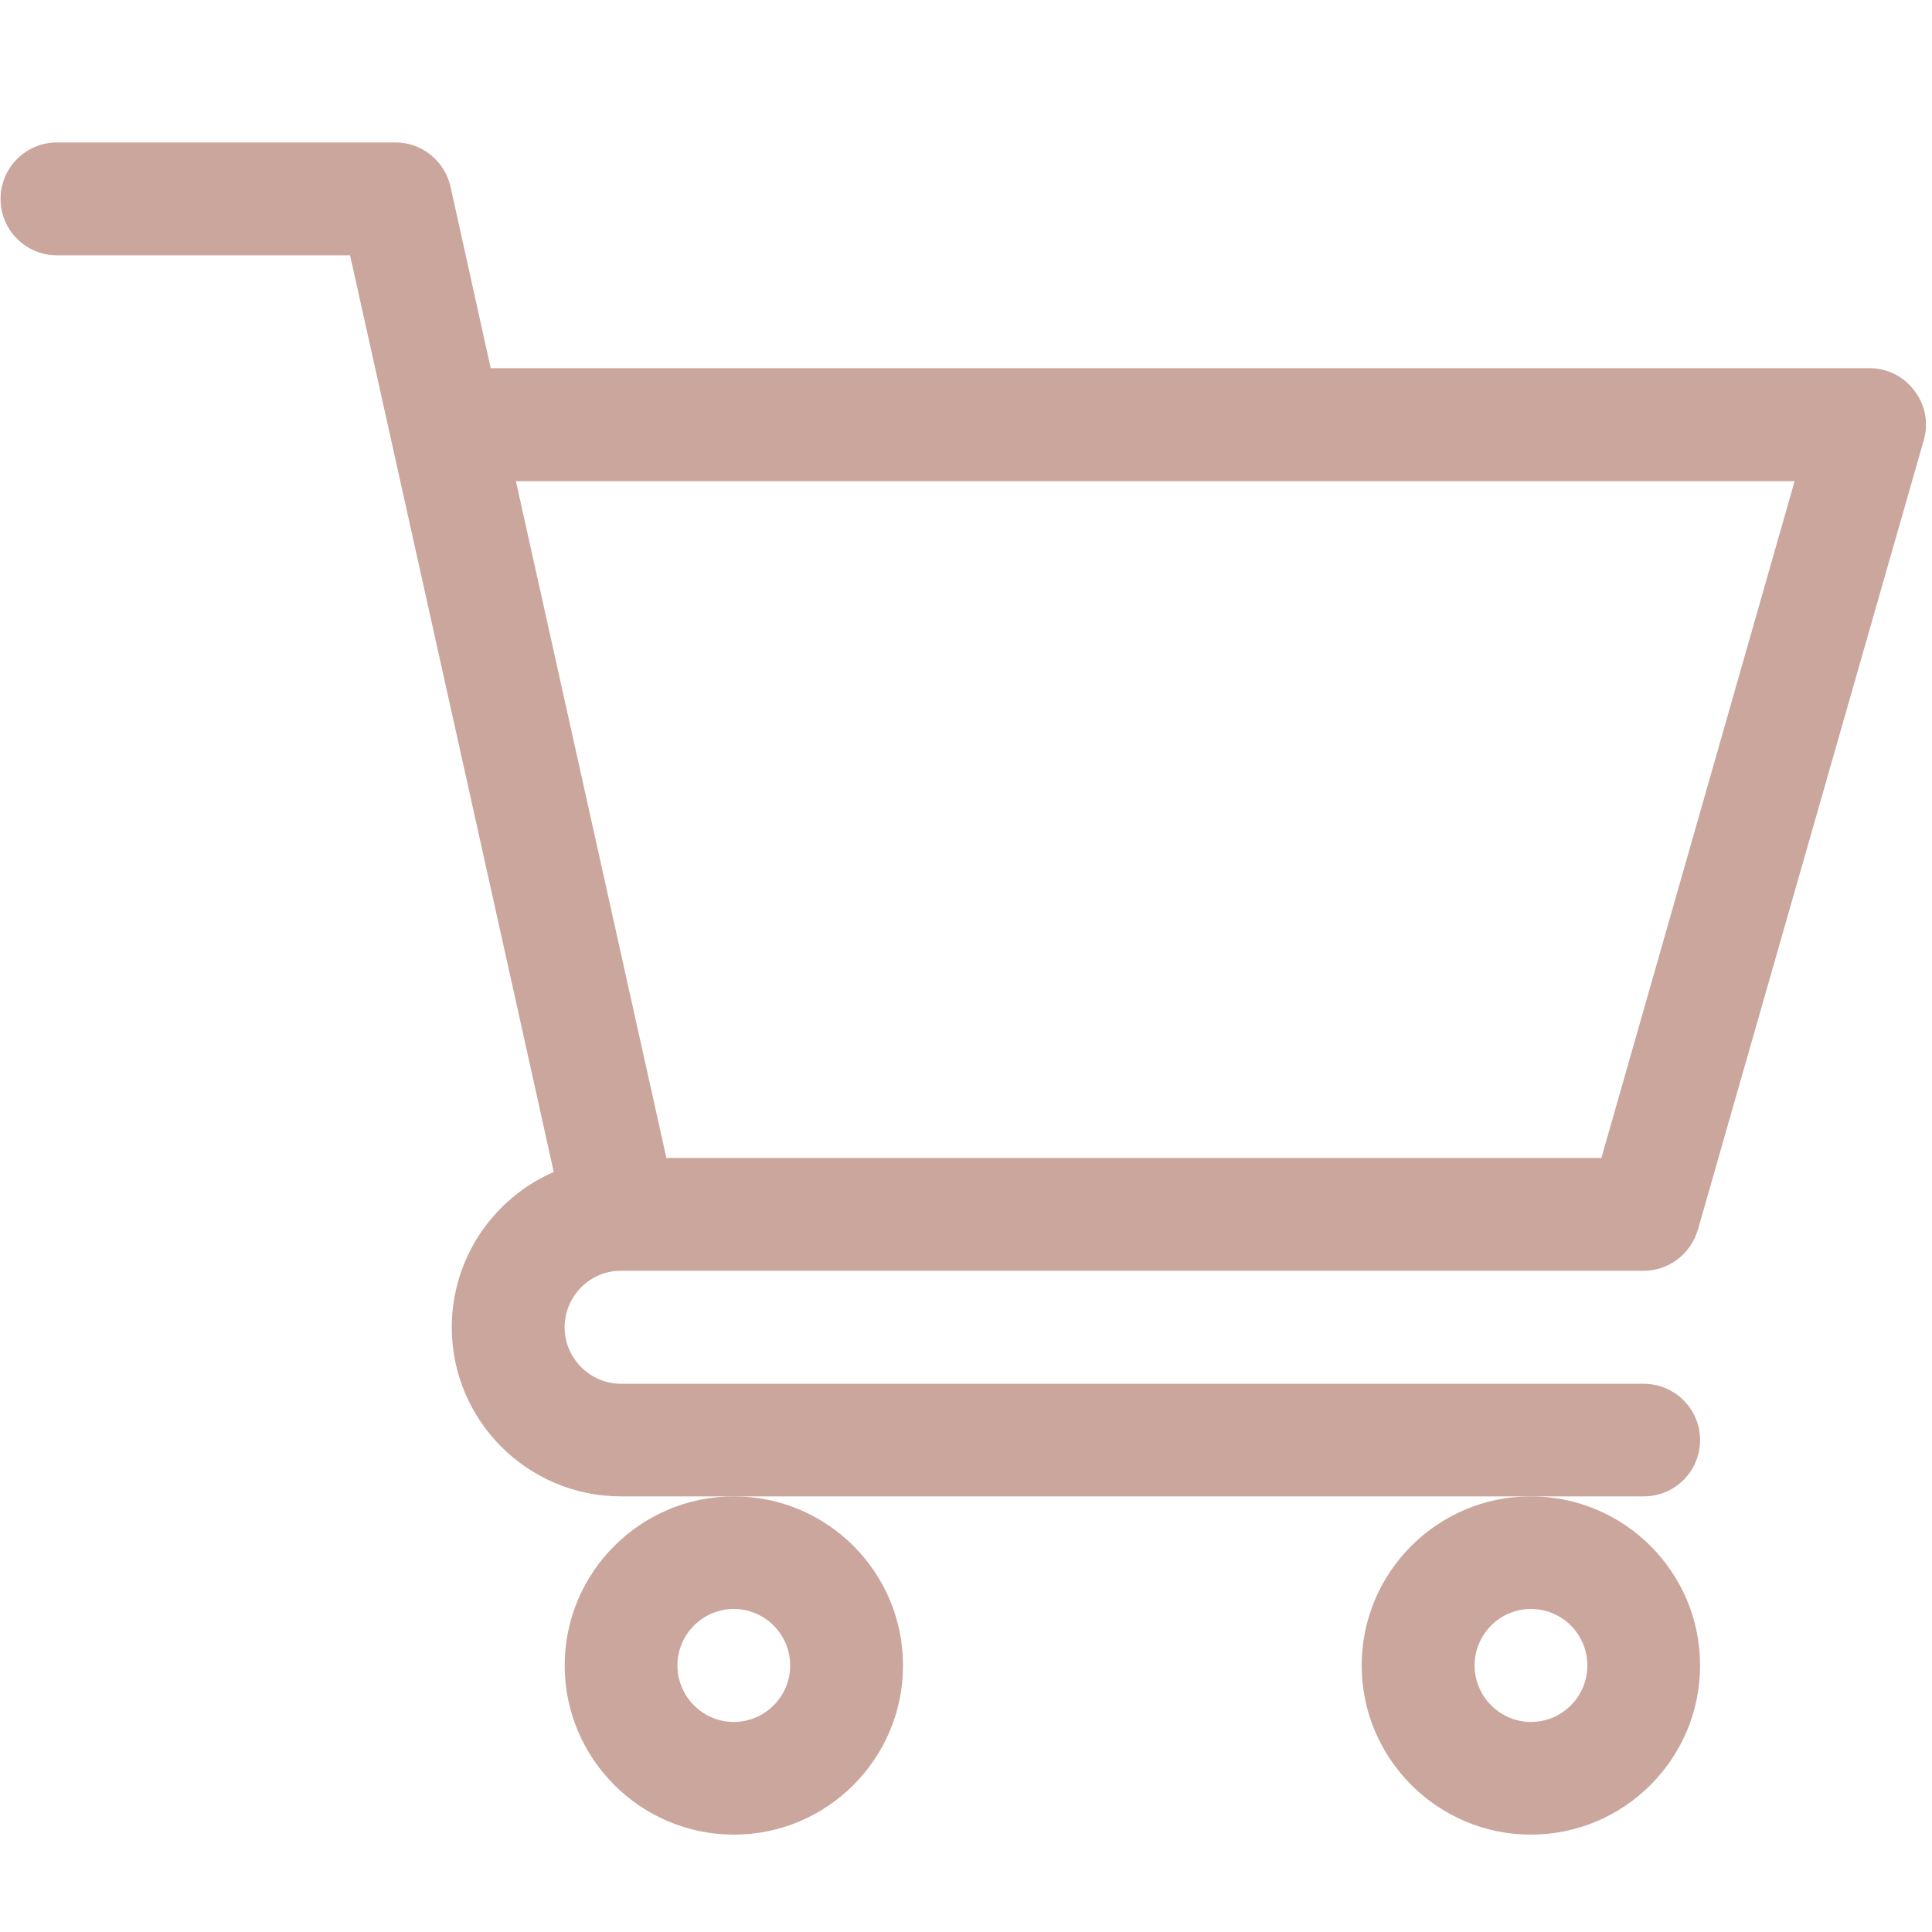 <?xml version="1.0" encoding="utf-8"?>
<!-- Generator: Adobe Illustrator 16.0.3, SVG Export Plug-In . SVG Version: 6.00 Build 0)  -->
<!DOCTYPE svg PUBLIC "-//W3C//DTD SVG 1.1//EN" "http://www.w3.org/Graphics/SVG/1.1/DTD/svg11.dtd">
<svg version="1.1" id="圖層_1" xmlns="http://www.w3.org/2000/svg" xmlns:xlink="http://www.w3.org/1999/xlink" x="0px" y="0px"
	 width="25px" height="25px" viewBox="-2.5 -2.5 25 25" enable-background="new -2.5 -2.5 25 25" xml:space="preserve">
<path fill="#CBA69D" d="M5.533,13.944h0.003l0,0h13.234c0.326,0,0.608-0.219,0.701-0.533l2.923-10.217
	c0.064-0.222,0.018-0.459-0.123-0.64c-0.137-0.184-0.351-0.29-0.582-0.29H3.85L3.33-0.083C3.254-0.417,2.96-0.657,2.619-0.657
	h-4.381c-0.403,0-0.731,0.327-0.731,0.731c0,0.403,0.327,0.73,0.731,0.73H2.03c0.092,0.417,2.499,11.235,2.635,11.861
	c-0.777,0.34-1.319,1.112-1.319,2.011c0,1.207,0.983,2.187,2.188,2.187h13.236c0.403,0,0.729-0.325,0.729-0.729
	c0-0.4-0.326-0.728-0.729-0.728H5.536c-0.4,0-0.73-0.329-0.73-0.73C4.807,14.273,5.132,13.944,5.533,13.944z M20.722,3.727
	l-2.5,8.757H6.123L4.176,3.727H20.722L20.722,3.727z"/>
<path fill="#CBA69D" d="M4.807,19.051c0,1.207,0.983,2.189,2.19,2.189c1.207,0,2.188-0.982,2.188-2.189
	c0-1.208-0.981-2.188-2.188-2.188C5.791,16.862,4.807,17.843,4.807,19.051z M6.995,18.32c0.402,0,0.73,0.329,0.73,0.73
	c0,0.404-0.328,0.732-0.73,0.732c-0.401,0-0.729-0.328-0.729-0.732C6.266,18.649,6.594,18.32,6.995,18.32z"/>
<path fill="#CBA69D" d="M15.12,19.051c0,1.207,0.985,2.189,2.189,2.189c1.208,0,2.19-0.982,2.19-2.189
	c0-1.208-0.982-2.188-2.19-2.188C16.104,16.862,15.12,17.843,15.12,19.051z M17.31,18.32c0.405,0,0.73,0.329,0.73,0.73
	c0,0.404-0.325,0.732-0.73,0.732c-0.398,0-0.729-0.328-0.729-0.732C16.581,18.649,16.908,18.32,17.31,18.32z"/>
</svg>
